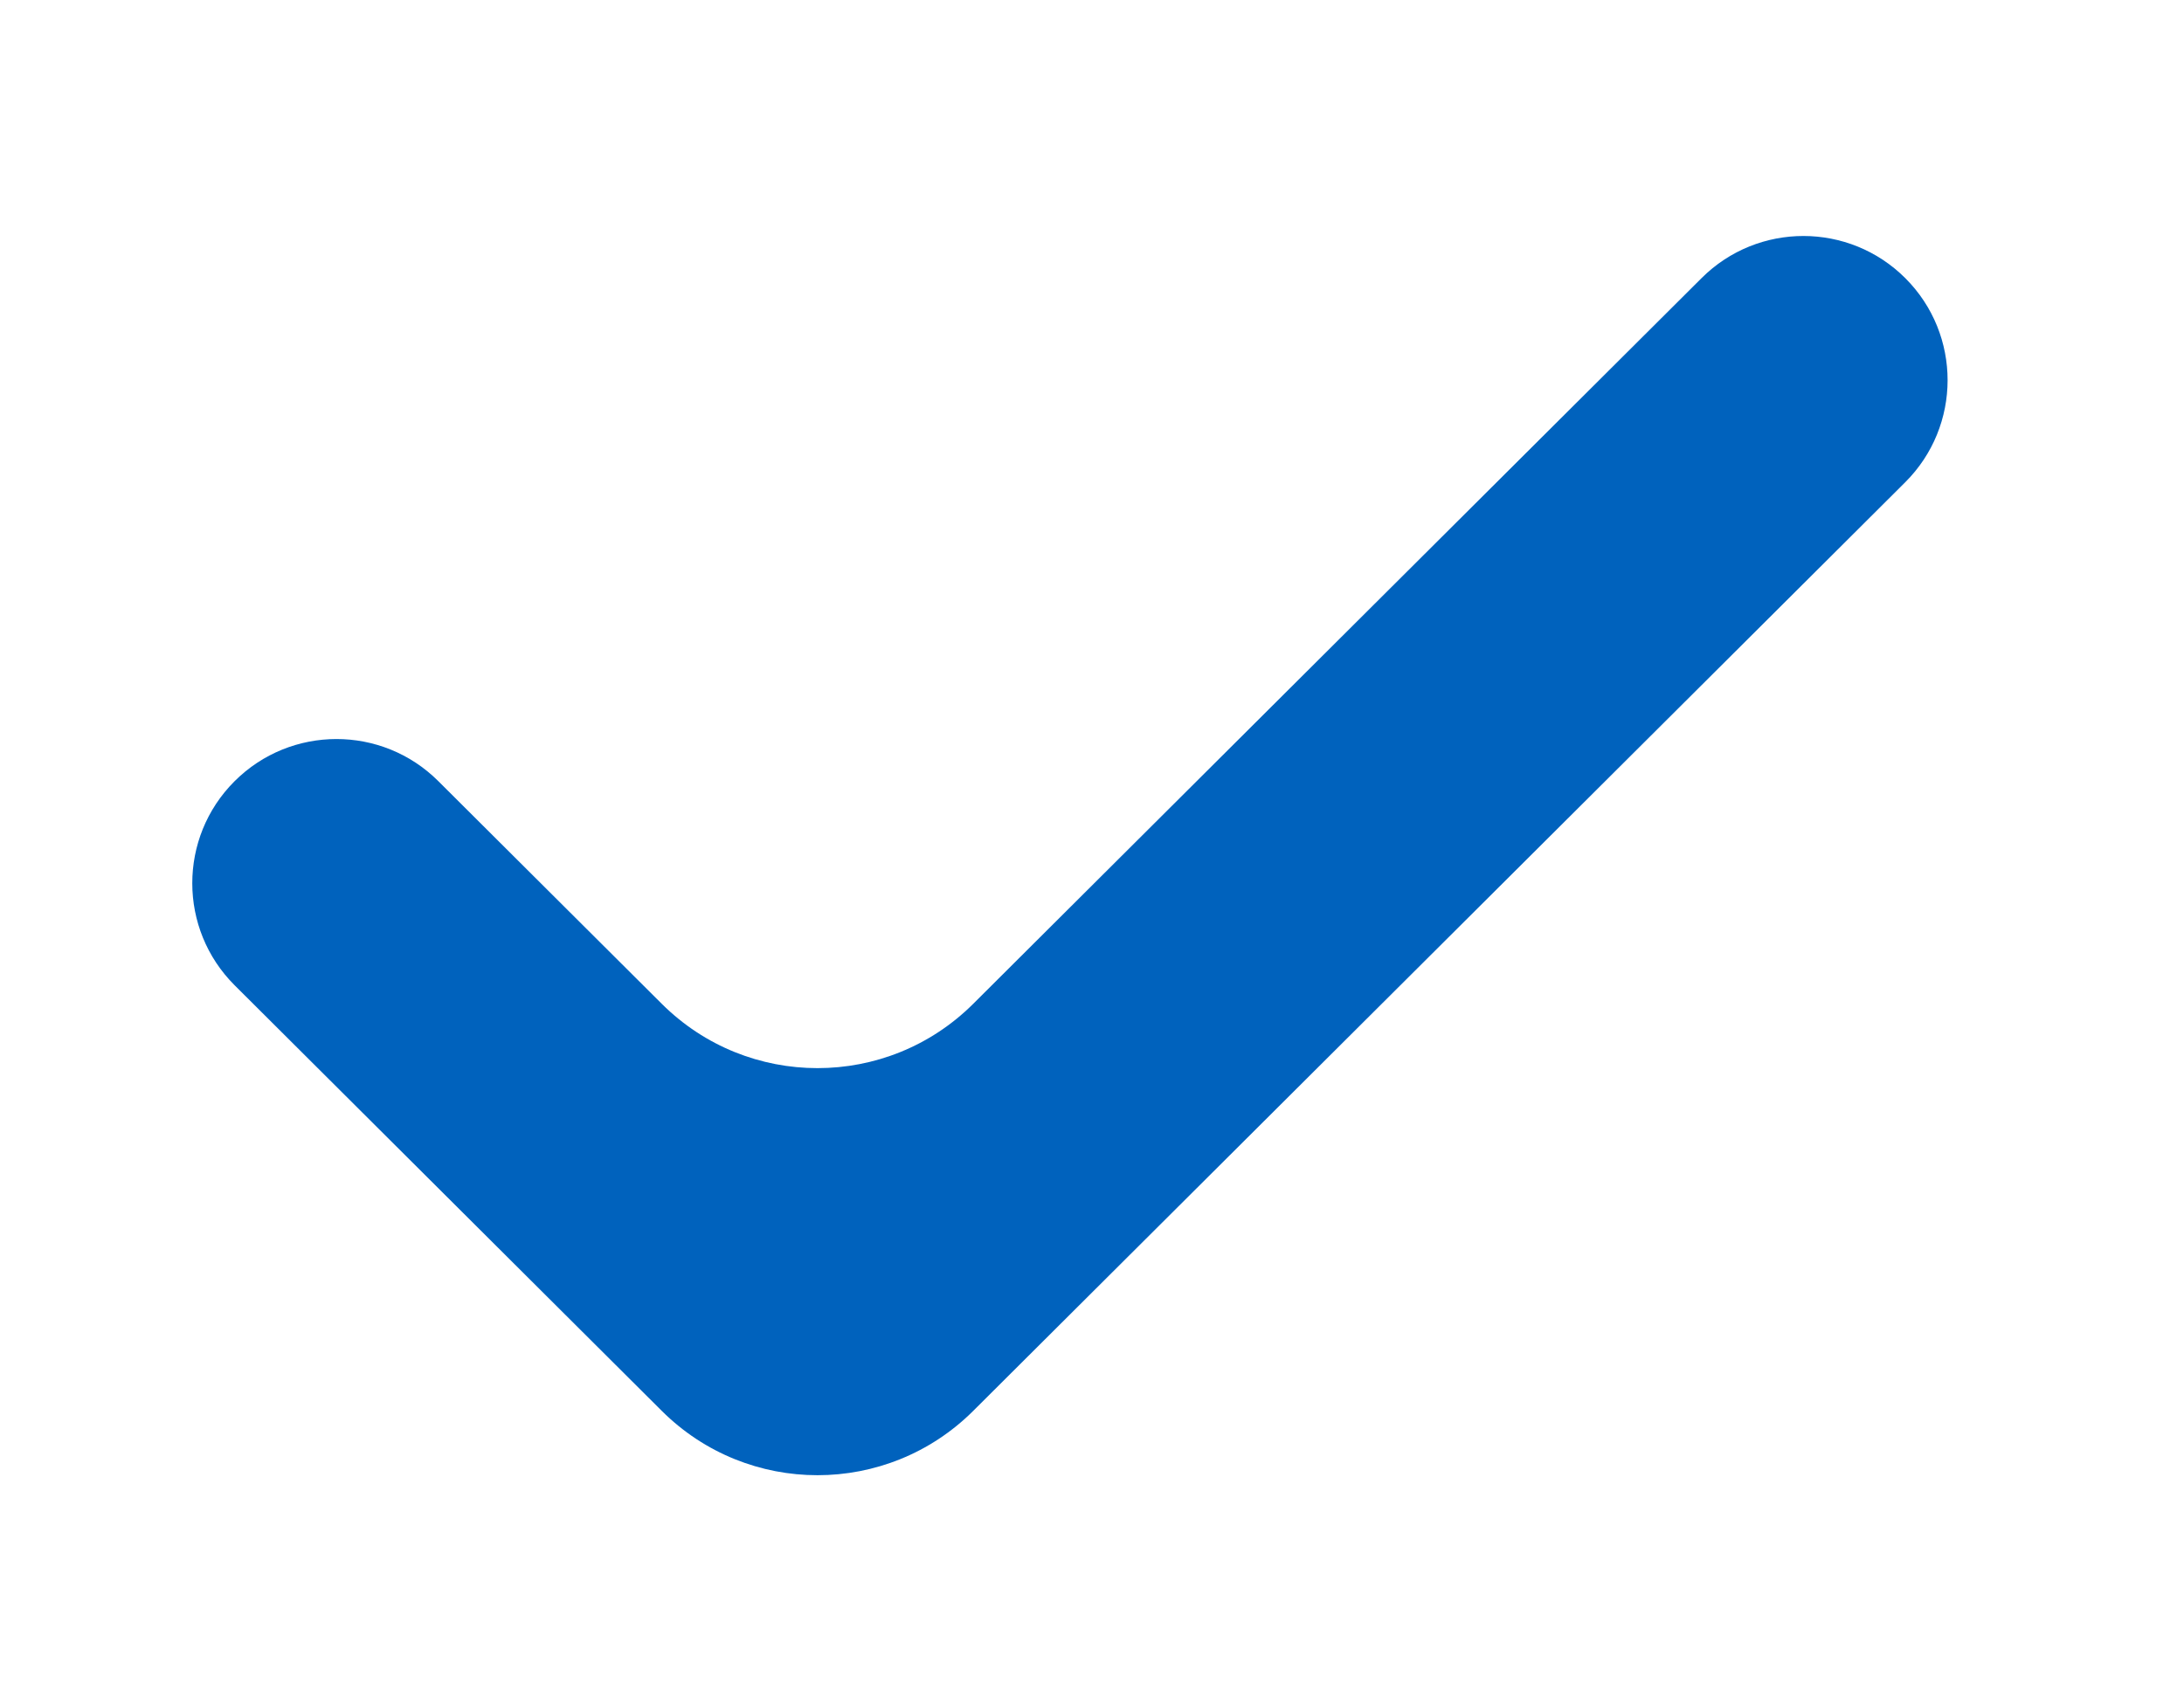 <?xml version="1.0" encoding="UTF-8"?> <svg xmlns="http://www.w3.org/2000/svg" width="99" height="77" viewBox="0 0 99 77" fill="none"><g filter="url(#filter0_d_204_2)"><path fill-rule="evenodd" clip-rule="evenodd" d="M29.998 41.51C33.901 45.398 40.214 45.398 44.116 41.51L77.134 8.606C79.687 6.061 83.82 6.064 86.369 8.613V8.613C88.925 11.169 88.922 15.314 86.362 17.865L44.116 59.965C40.214 63.854 33.901 63.854 29.998 59.965L10.638 40.672C8.078 38.12 8.075 33.975 10.631 31.42V31.42C13.181 28.871 17.313 28.867 19.866 31.412L29.998 41.51Z" fill="#0062BD"></path></g><defs><filter id="filter0_d_204_2" x="-1.284" y="0.699" width="99.568" height="76.183" filterUnits="userSpaceOnUse" color-interpolation-filters="sRGB"><feFlood flood-opacity="0" result="BackgroundImageFix"></feFlood><feColorMatrix in="SourceAlpha" type="matrix" values="0 0 0 0 0 0 0 0 0 0 0 0 0 0 0 0 0 0 127 0" result="hardAlpha"></feColorMatrix><feOffset dy="4"></feOffset><feGaussianBlur stdDeviation="5"></feGaussianBlur><feComposite in2="hardAlpha" operator="out"></feComposite><feColorMatrix type="matrix" values="0 0 0 0 0.118 0 0 0 0 0.118 0 0 0 0 0.118 0 0 0 0.4 0"></feColorMatrix><feBlend mode="normal" in2="BackgroundImageFix" result="effect1_dropShadow_204_2"></feBlend><feBlend mode="normal" in="SourceGraphic" in2="effect1_dropShadow_204_2" result="shape"></feBlend></filter></defs></svg> 